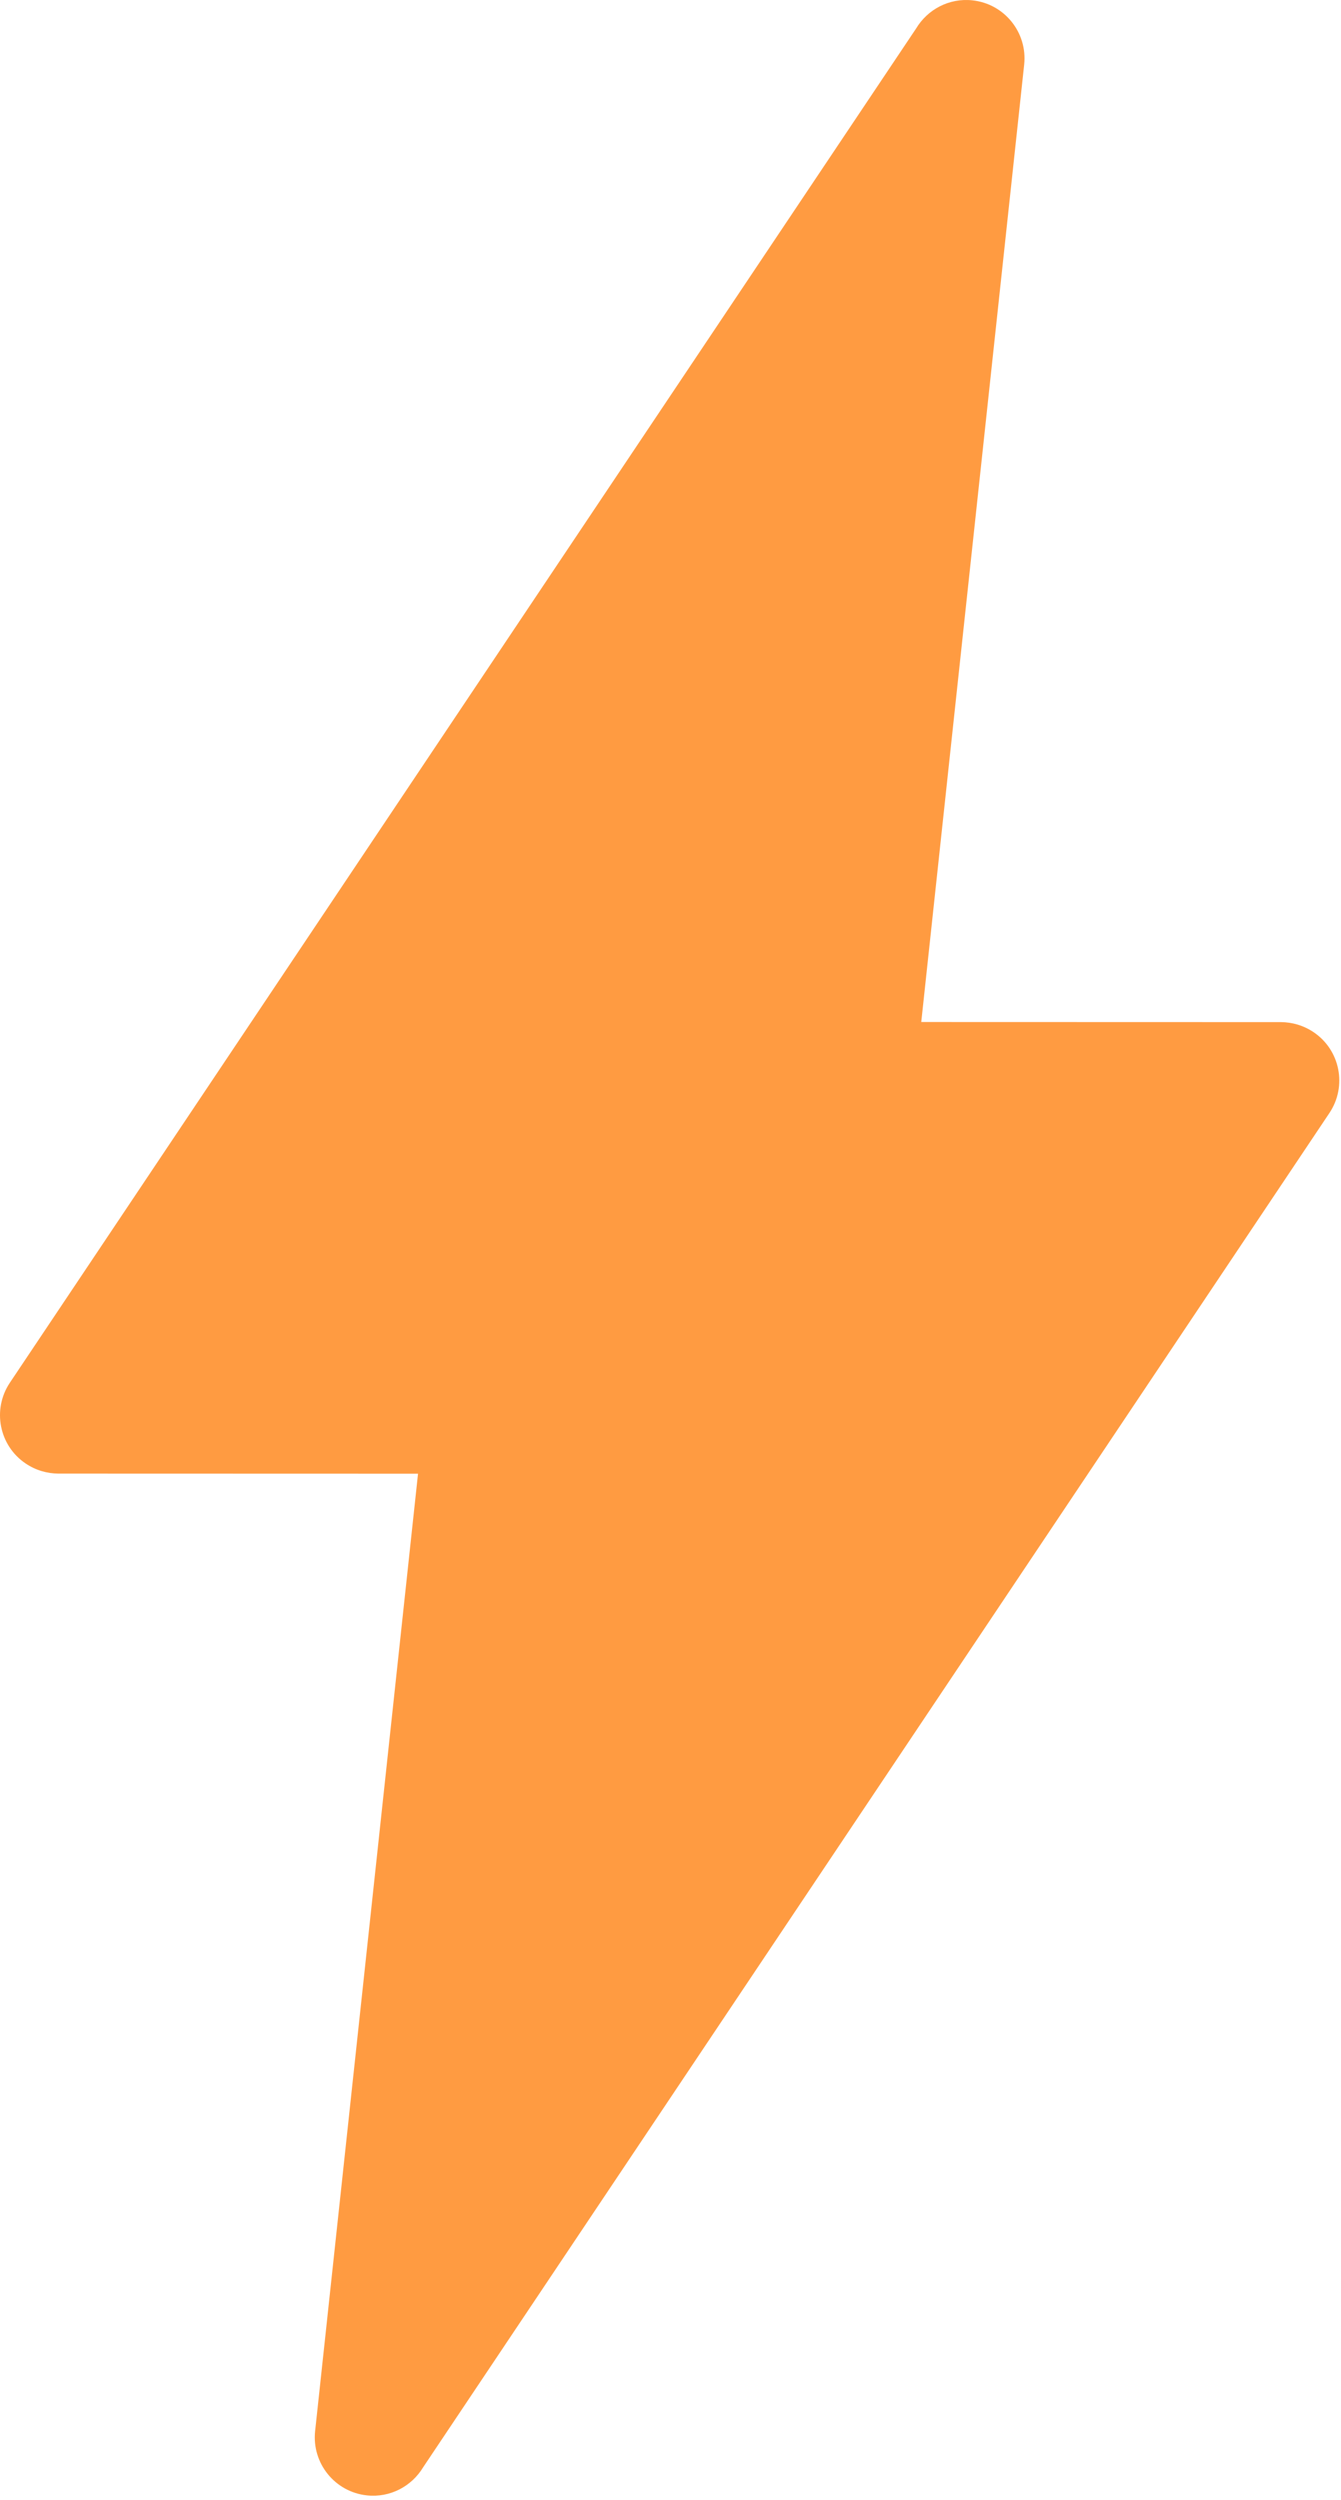 <?xml version="1.0" encoding="UTF-8" standalone="no"?><!DOCTYPE svg PUBLIC "-//W3C//DTD SVG 1.1//EN" "http://www.w3.org/Graphics/SVG/1.1/DTD/svg11.dtd"><svg width="100%" height="100%" viewBox="0 0 249 464" version="1.1" xmlns="http://www.w3.org/2000/svg" xmlns:xlink="http://www.w3.org/1999/xlink" xml:space="preserve" xmlns:serif="http://www.serif.com/" style="fill-rule:evenodd;clip-rule:evenodd;stroke-linejoin:round;stroke-miterlimit:2;"><path d="M1.83,256.654l168.286,-251.383c2.113,-3.503 6.099,-5.672 10.436,-5.209c5.95,0.63 10.25,5.968 9.62,11.918l-19.111,177.72l66.803,0.019c2.076,0.018 4.17,0.612 6.024,1.853c4.967,3.318 6.283,10.047 2.965,15.015l-168.286,251.383c-2.113,3.503 -6.099,5.672 -10.436,5.209c-5.95,-0.63 -10.25,-5.969 -9.62,-11.918l19.11,-177.72l-66.802,-0.019c-2.076,-0.018 -4.17,-0.612 -6.024,-1.853c-4.967,-3.318 -6.283,-10.047 -2.965,-15.015l-0,0Z" style="fill:#ff9b41;"/></svg>